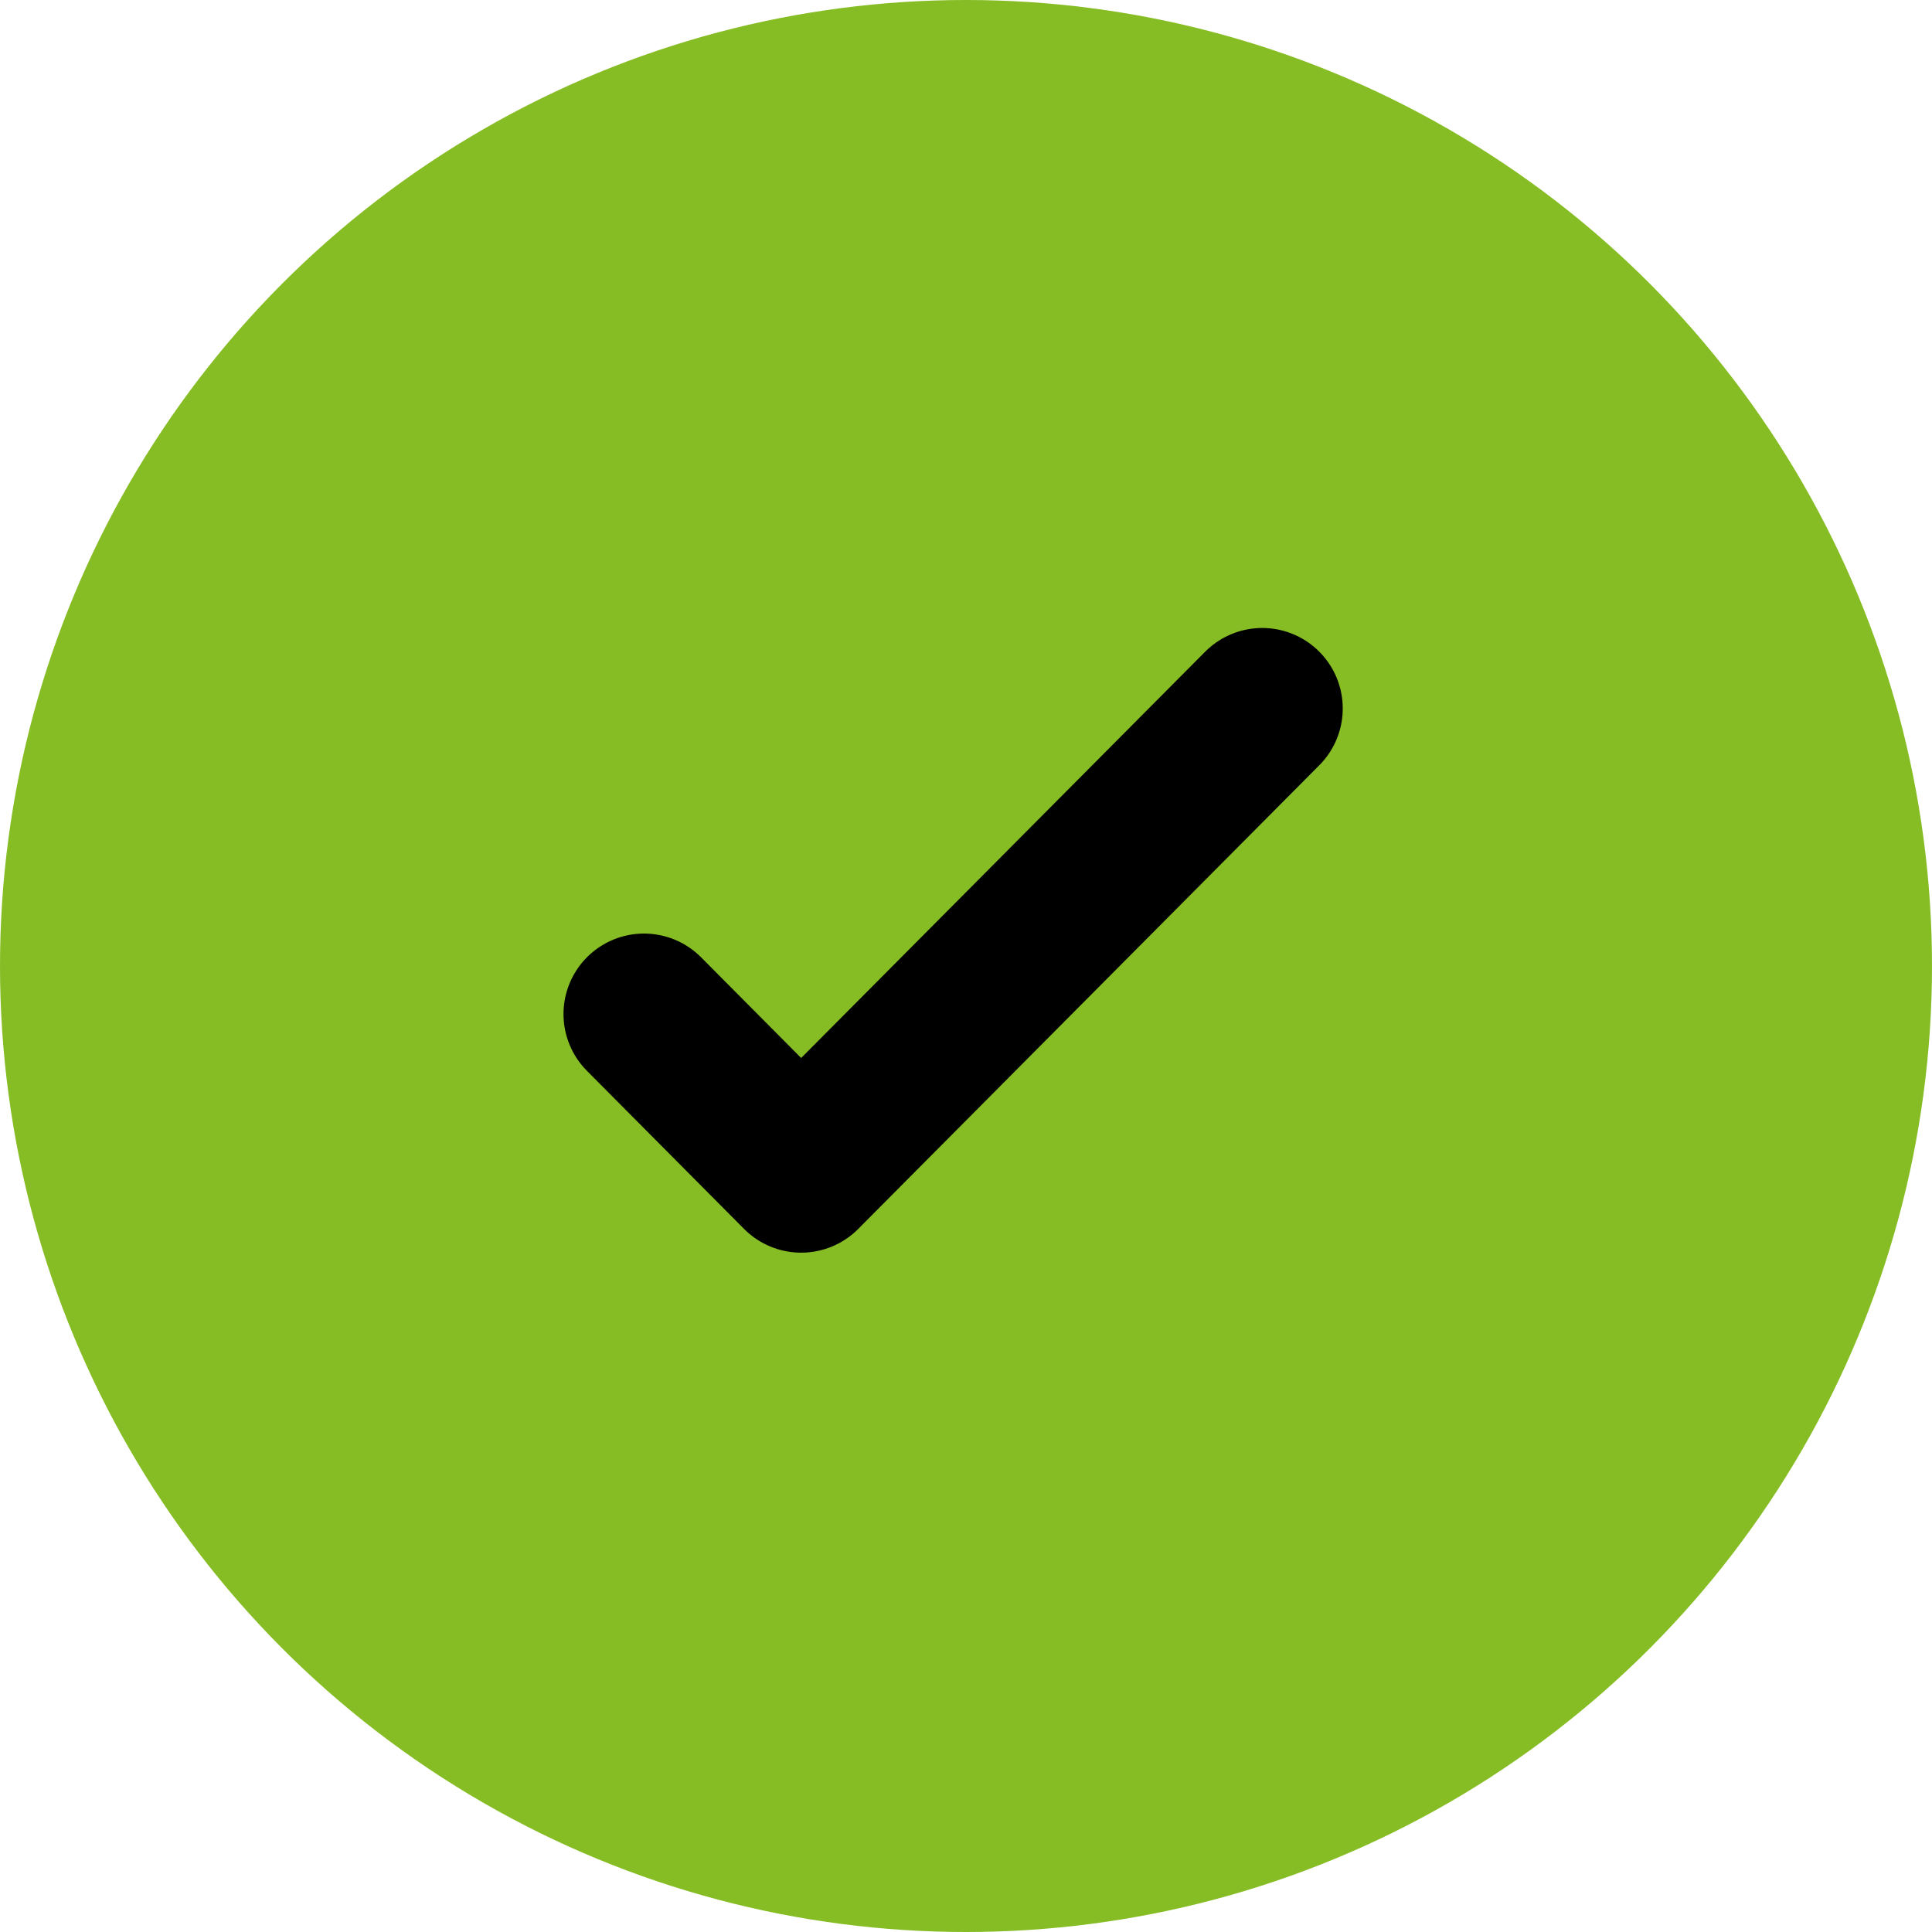 <svg width="24" height="24" viewBox="0 0 24 24" fill="none" xmlns="http://www.w3.org/2000/svg">
<circle cx="12" cy="12" r="12" fill="#86BD24"/>
<path d="M15.68 8.801L9.952 14.561L8 12.597" stroke="black" stroke-width="2" stroke-linecap="round" stroke-linejoin="round"/>
</svg>

